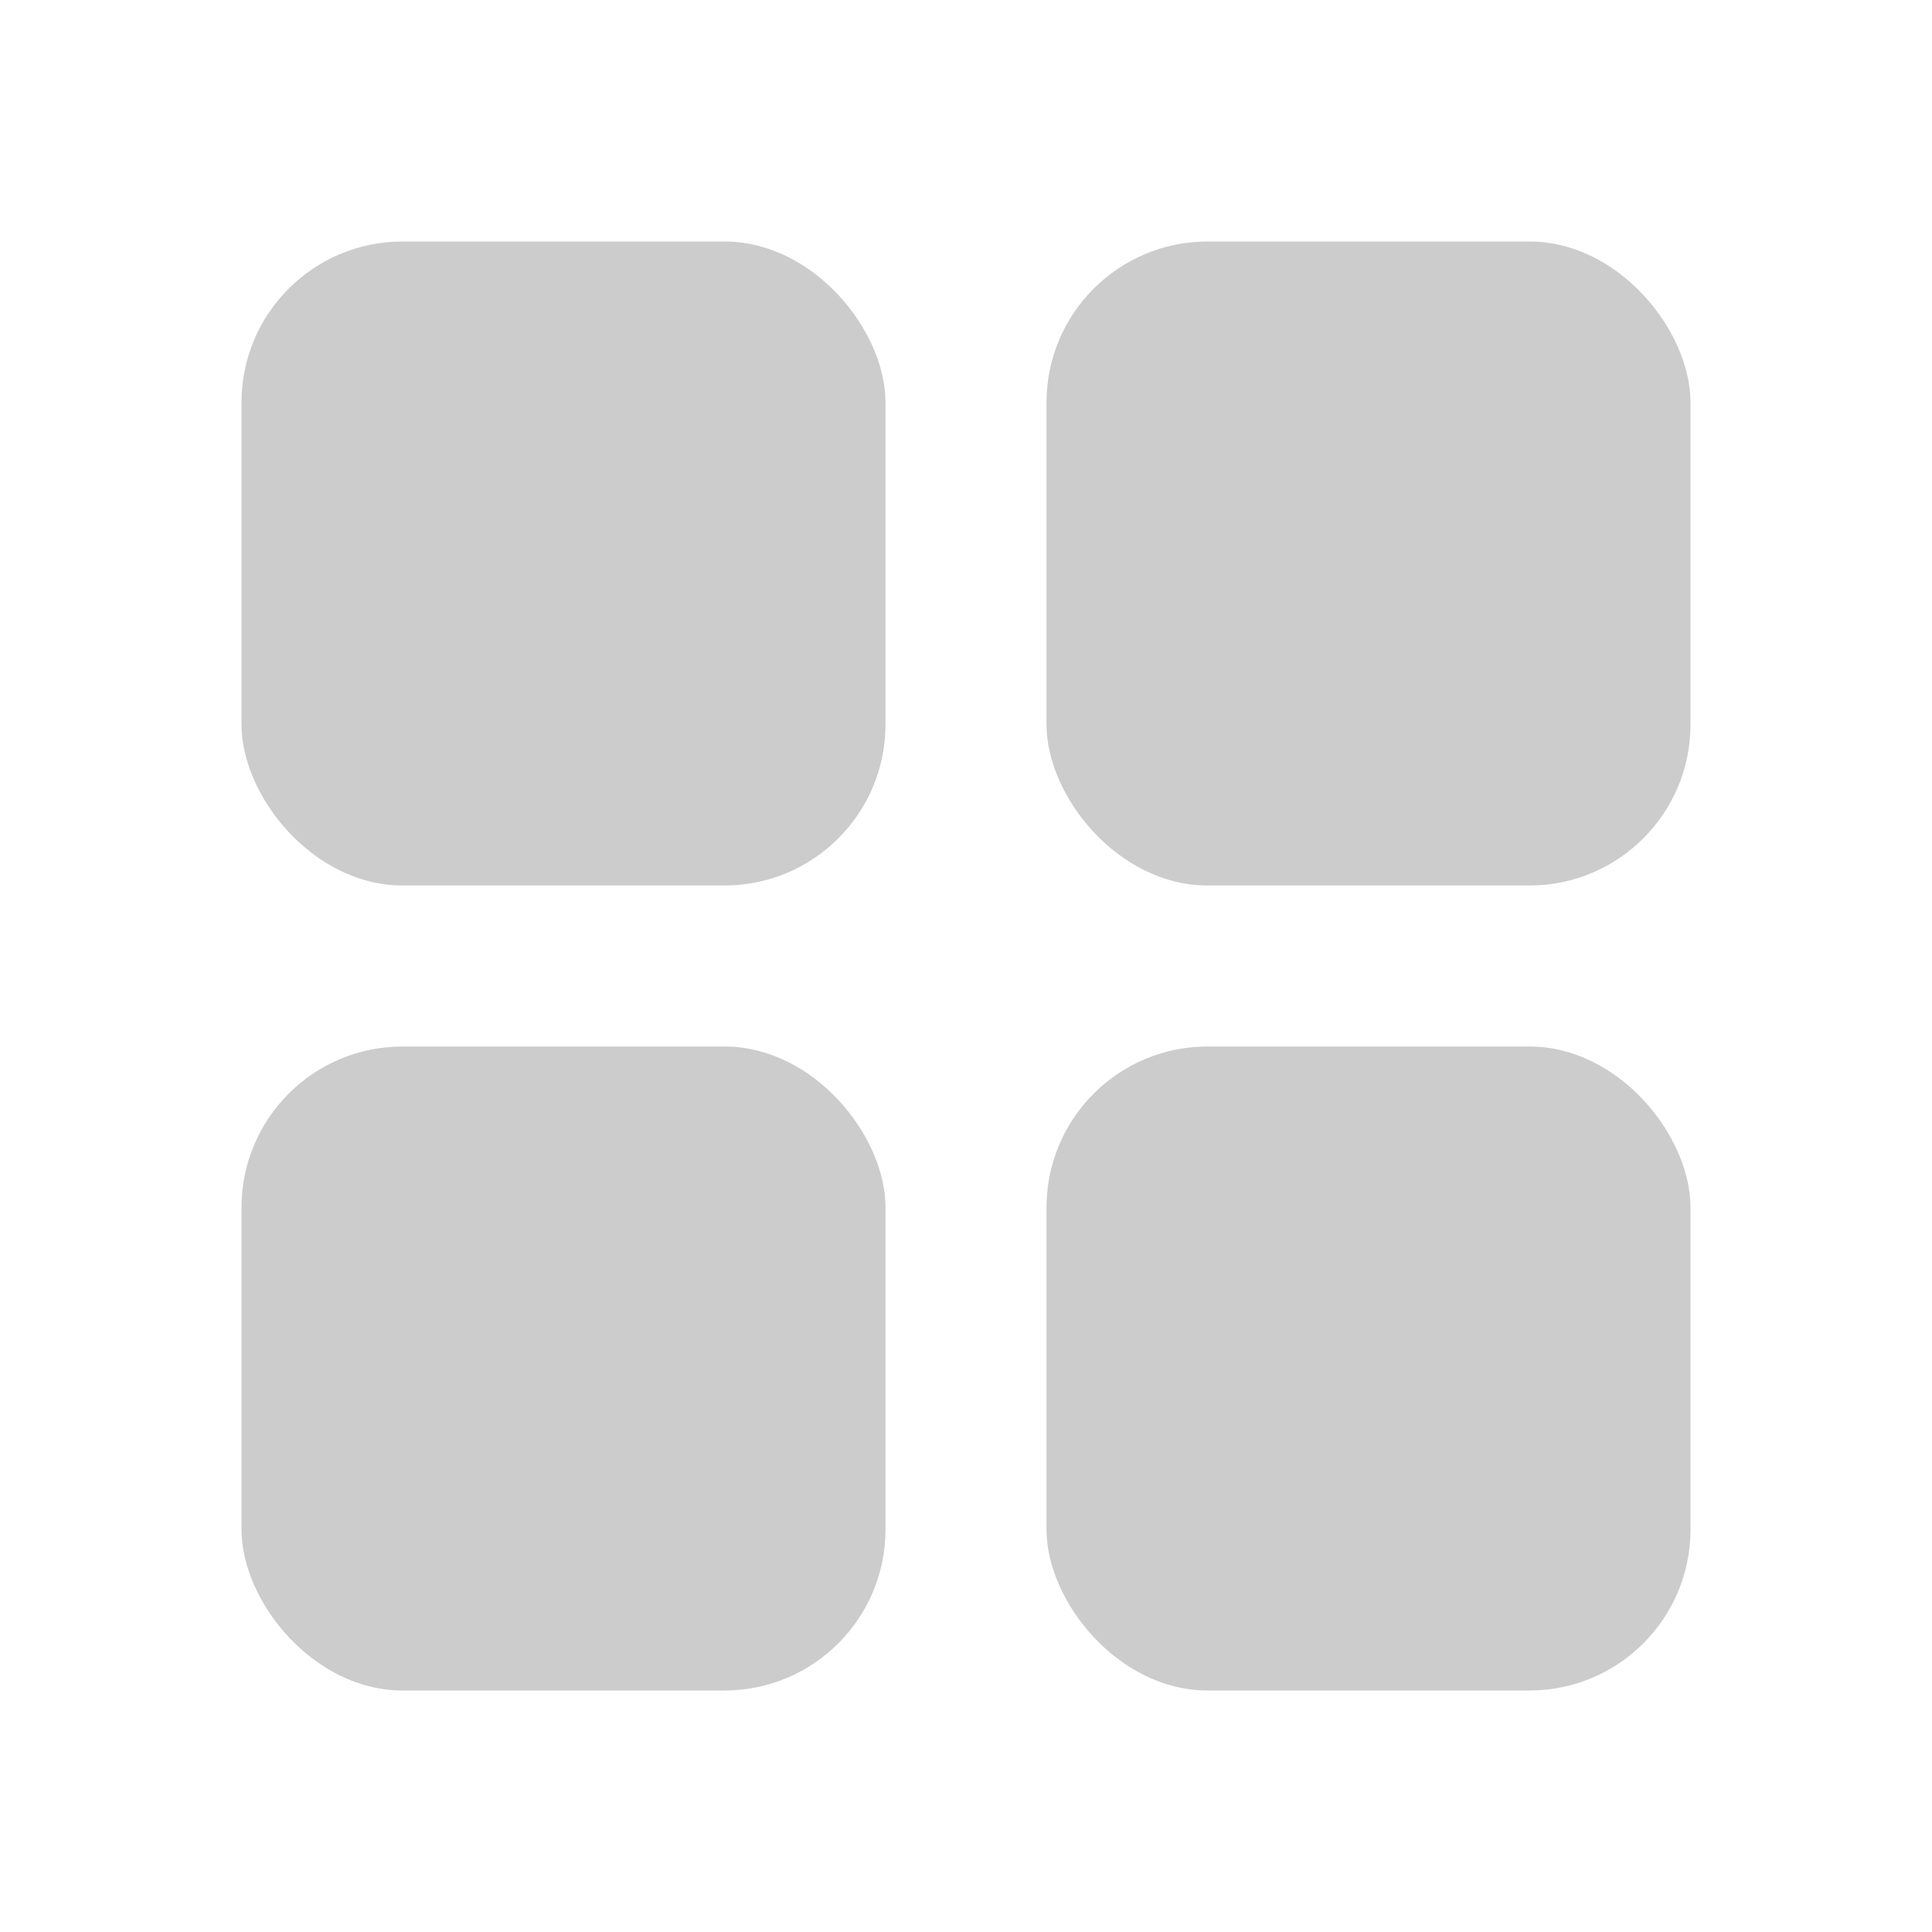 <svg width="24" height="24" viewBox="0 0 24 24" fill="none" xmlns="http://www.w3.org/2000/svg">
<rect x="3" y="3" width="8" height="8" rx="2" fill="#CCCCCC"/>
<rect x="3" y="13" width="8" height="8" rx="2" fill="#CCCCCC"/>
<rect x="13" y="3" width="8" height="8" rx="2" fill="#CCCCCC"/>
<rect x="13" y="13" width="8" height="8" rx="2" fill="#CCCCCC"/>
</svg>
